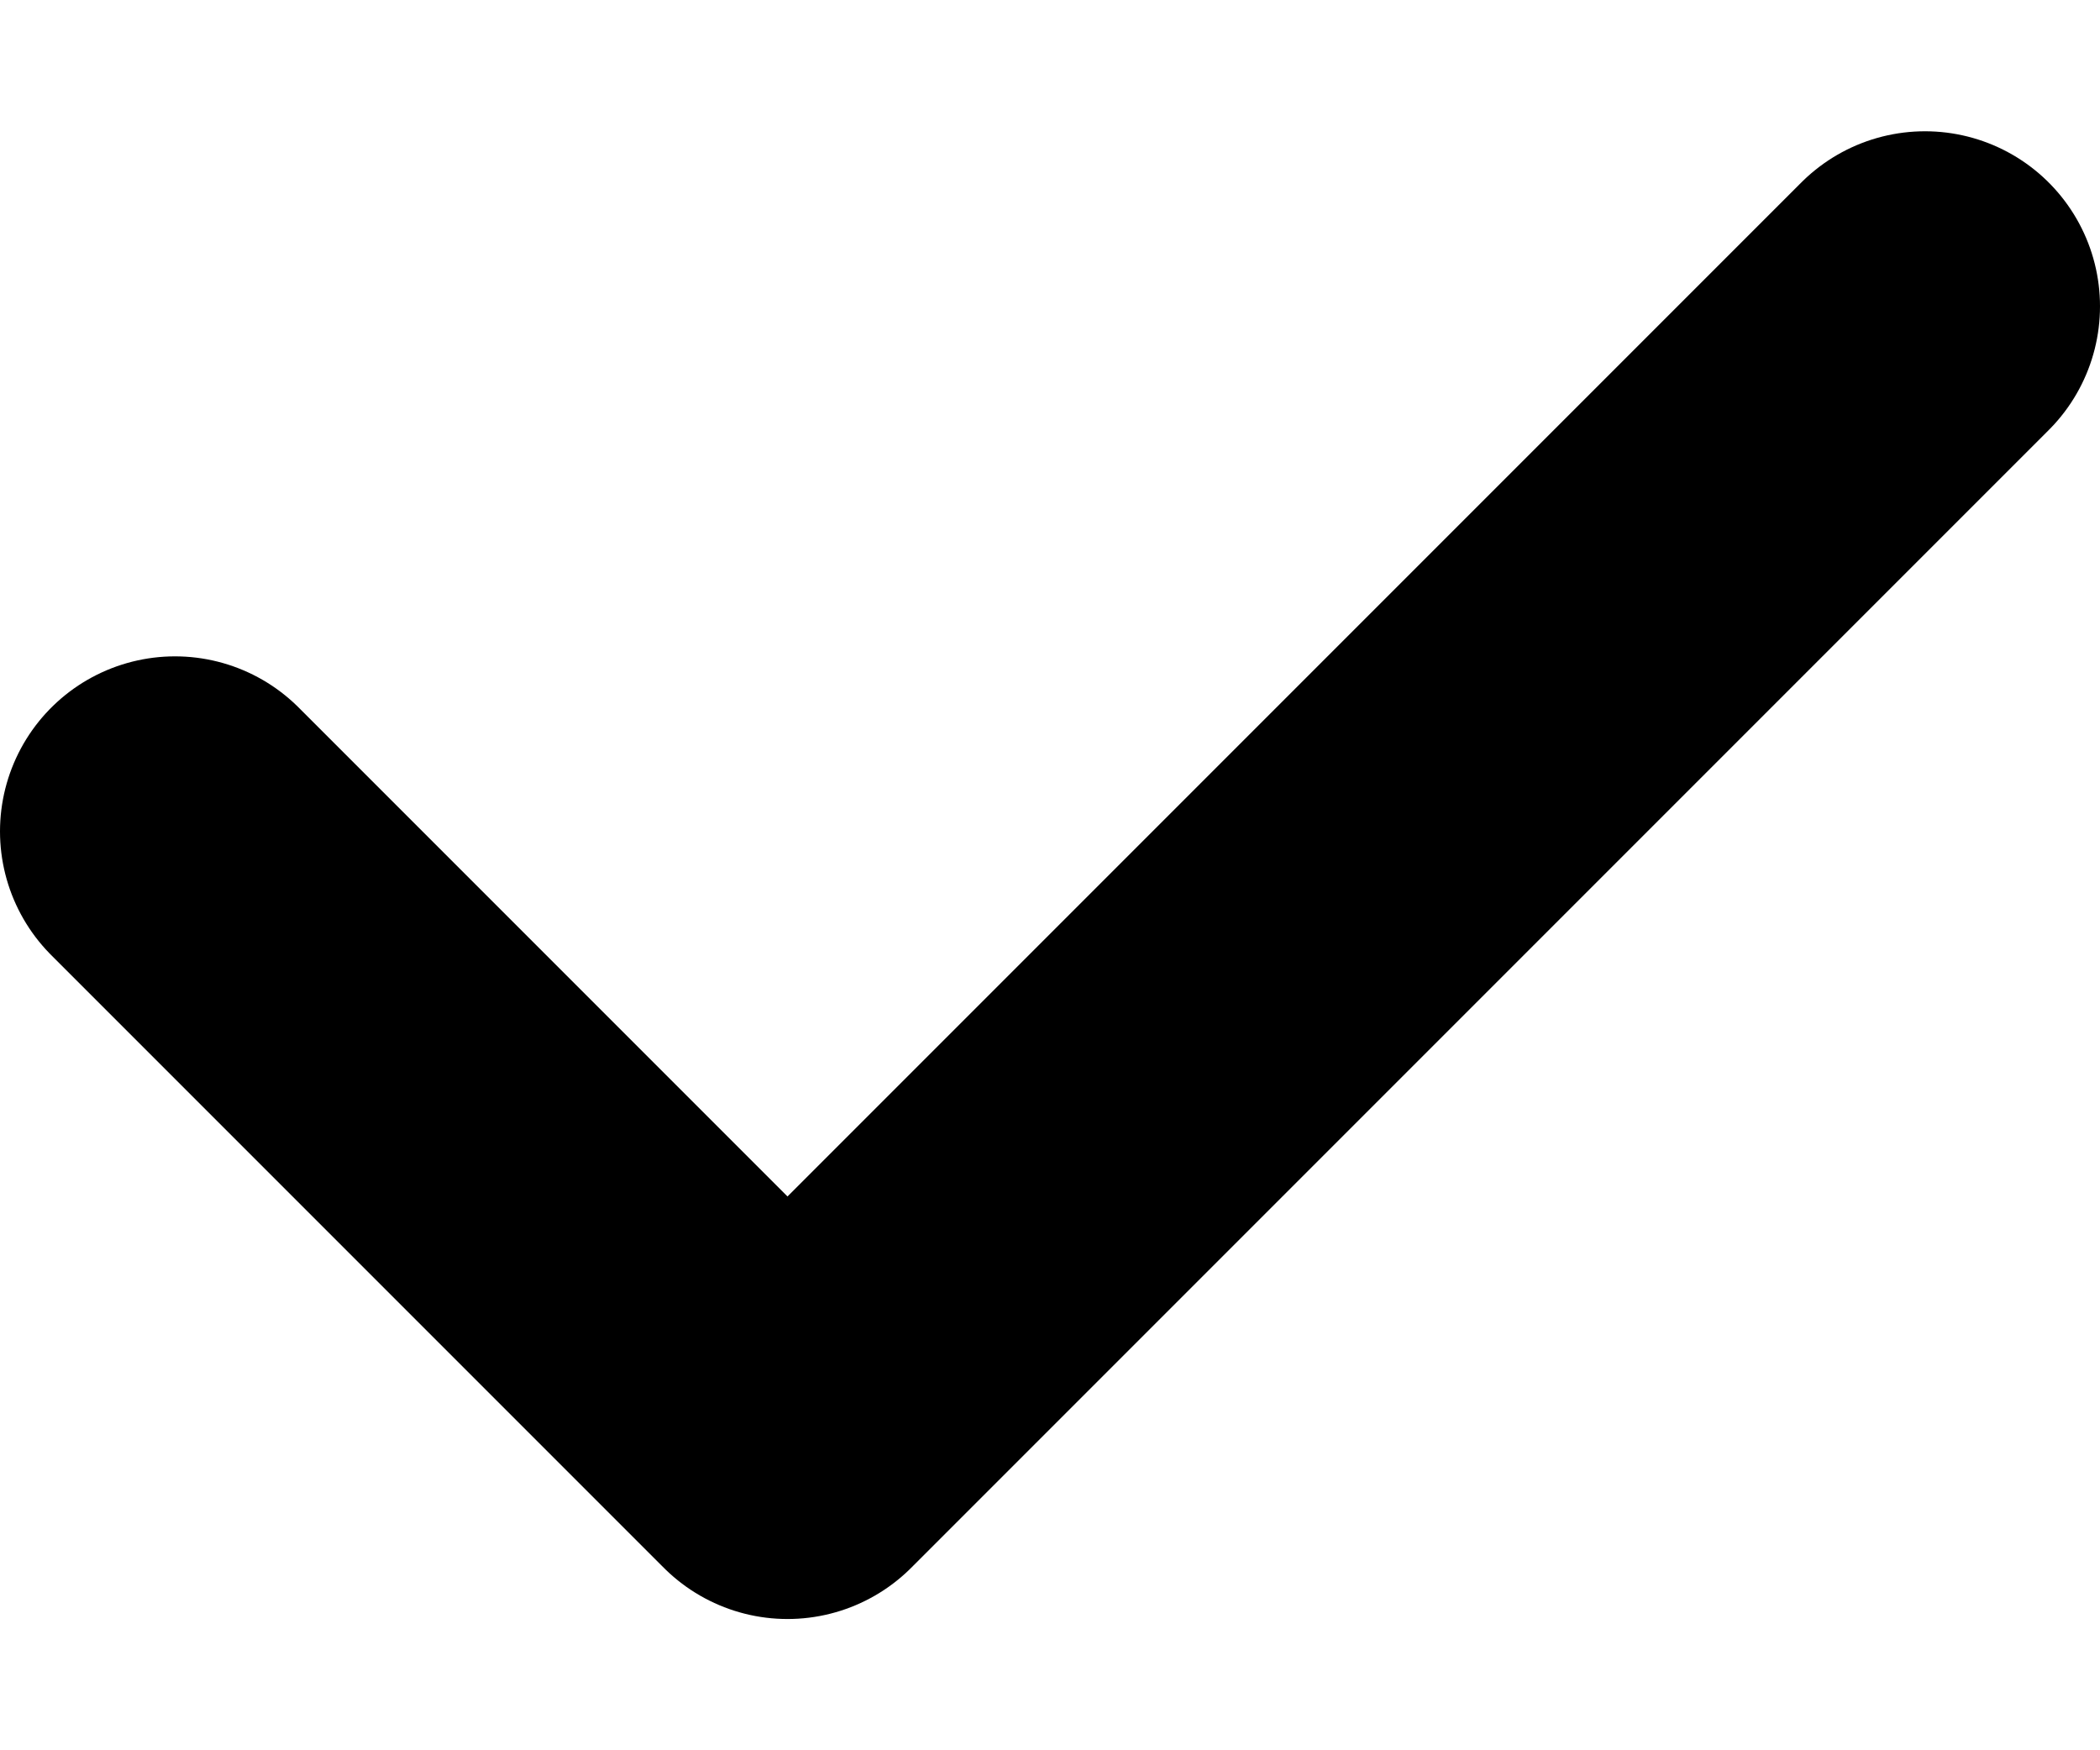 <svg width="12" height="10" viewBox="0 0 12 10" fill="none" xmlns="http://www.w3.org/2000/svg">
<path d="M1 4.75L4.5 8.25L11 1.75" stroke="black" style="stroke:black;stroke-opacity:1;" stroke-width="2" stroke-linecap="round" stroke-linejoin="round"/>
</svg>
